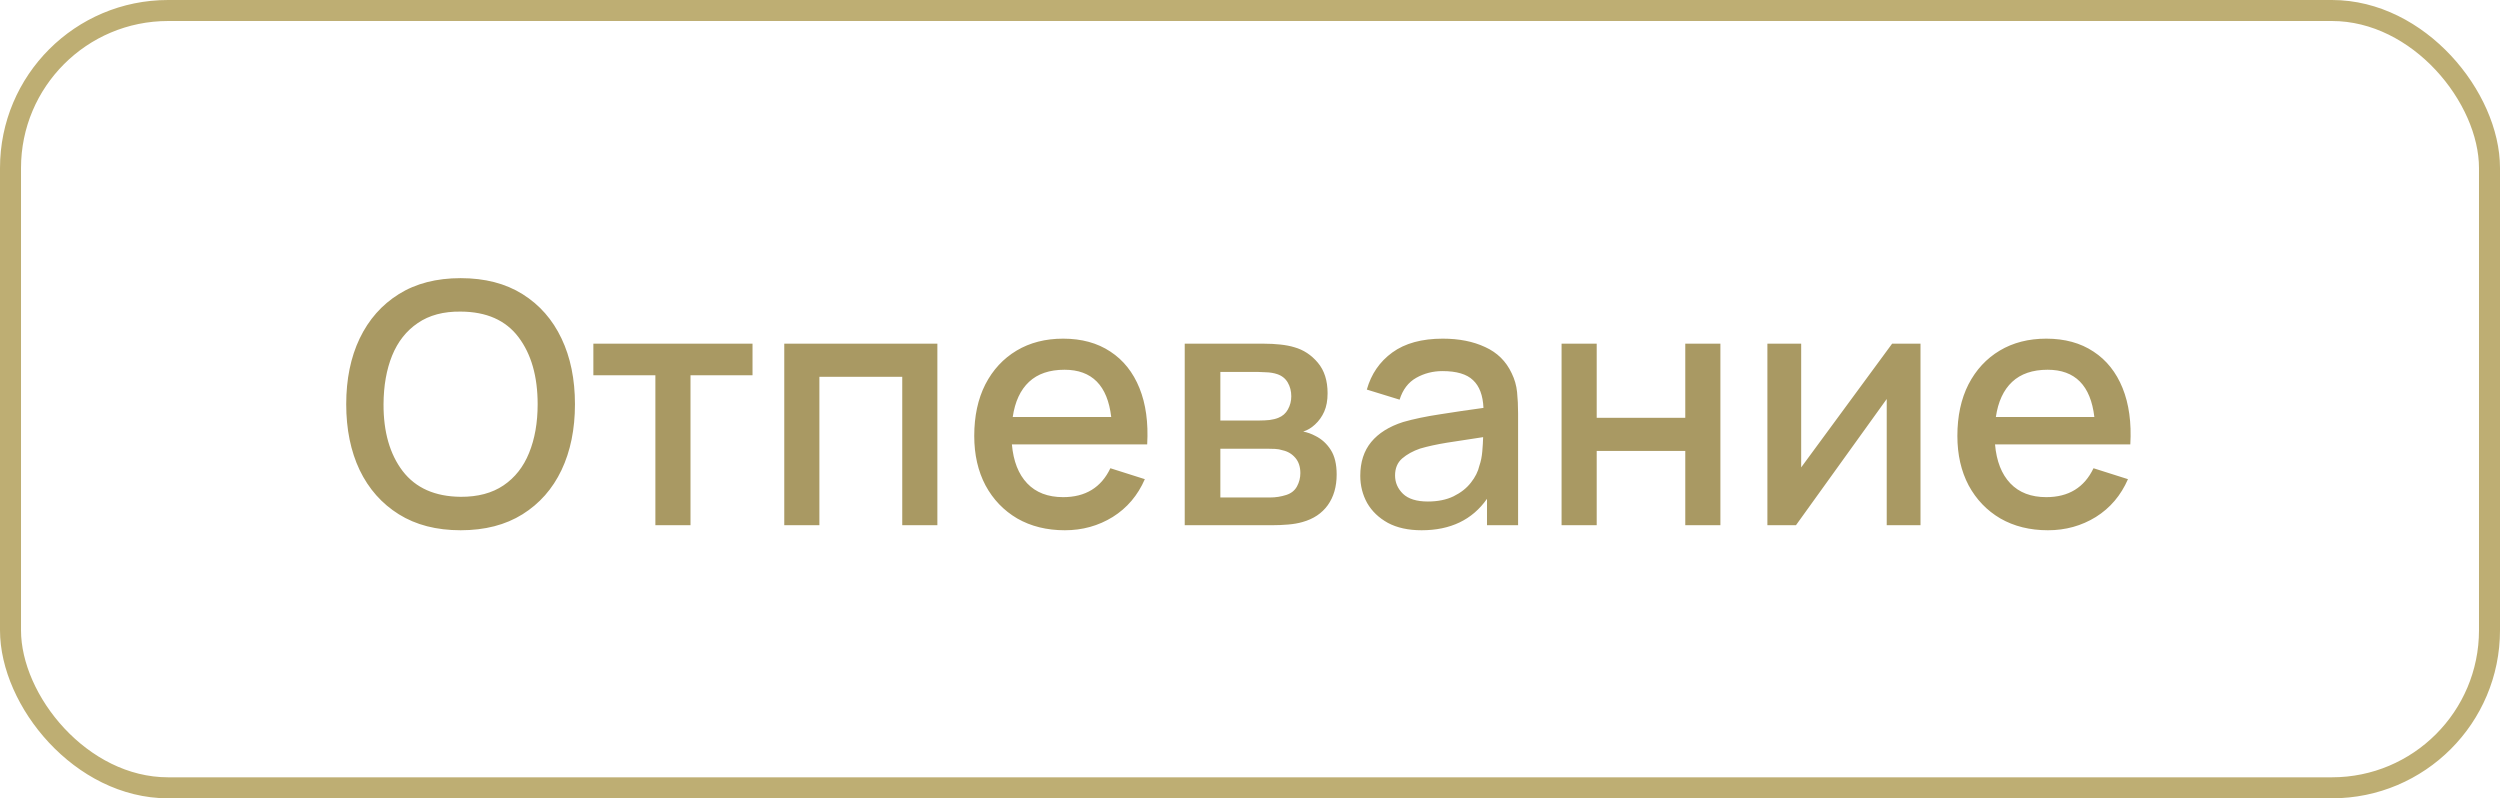<?xml version="1.0" encoding="UTF-8"?> <svg xmlns="http://www.w3.org/2000/svg" width="119" height="38" viewBox="0 0 119 38" fill="none"> <rect x="0.5" y="0.5" width="118" height="37" rx="7.5" stroke="#BEAE73"></rect> <path d="M21.928 25.24C23.08 25.24 24.061 24.987 24.872 24.48C25.683 23.973 26.301 23.272 26.728 22.376C27.155 21.475 27.368 20.429 27.368 19.24C27.368 18.051 27.155 17.008 26.728 16.112C26.301 15.211 25.683 14.507 24.872 14C24.061 13.493 23.08 13.24 21.928 13.24C20.776 13.24 19.795 13.493 18.984 14C18.173 14.507 17.552 15.211 17.12 16.112C16.693 17.008 16.48 18.051 16.48 19.24C16.48 20.429 16.693 21.475 17.12 22.376C17.552 23.272 18.173 23.973 18.984 24.48C19.795 24.987 20.776 25.24 21.928 25.24ZM21.928 23.648C20.707 23.637 19.787 23.229 19.168 22.424C18.555 21.619 18.251 20.557 18.256 19.24C18.261 18.36 18.397 17.589 18.664 16.928C18.936 16.261 19.344 15.744 19.888 15.376C20.432 15.003 21.112 14.821 21.928 14.832C23.155 14.837 24.072 15.243 24.68 16.048C25.288 16.853 25.592 17.917 25.592 19.24C25.592 20.12 25.456 20.893 25.184 21.56C24.917 22.221 24.512 22.736 23.968 23.104C23.424 23.472 22.744 23.653 21.928 23.648ZM31.196 25H32.868V17.864H35.82V16.36H28.244V17.864H31.196V25ZM37.331 25H39.003V17.936H42.947V25H44.619V16.36H37.331V25ZM50.686 25.24C51.524 25.24 52.284 25.029 52.966 24.608C53.649 24.181 54.158 23.581 54.494 22.808L52.854 22.288C52.417 23.205 51.668 23.664 50.606 23.664C49.881 23.664 49.31 23.445 48.894 23.008C48.478 22.571 48.236 21.952 48.166 21.152H54.606C54.665 20.117 54.542 19.224 54.238 18.472C53.934 17.72 53.473 17.141 52.854 16.736C52.236 16.325 51.486 16.12 50.606 16.12C49.764 16.12 49.025 16.309 48.39 16.688C47.756 17.067 47.26 17.603 46.902 18.296C46.55 18.989 46.374 19.808 46.374 20.752C46.374 21.643 46.553 22.427 46.91 23.104C47.273 23.776 47.777 24.301 48.422 24.68C49.073 25.053 49.828 25.24 50.686 25.24ZM50.67 17.6C51.977 17.6 52.718 18.349 52.894 19.848H48.206C48.313 19.117 48.572 18.56 48.982 18.176C49.393 17.792 49.956 17.6 50.67 17.6ZM56.393 25H60.561C60.812 25 61.063 24.989 61.313 24.968C61.569 24.947 61.799 24.907 62.001 24.848C62.519 24.704 62.919 24.437 63.201 24.048C63.484 23.653 63.625 23.165 63.625 22.584C63.625 22.099 63.532 21.709 63.345 21.416C63.159 21.123 62.916 20.901 62.617 20.752C62.415 20.645 62.22 20.576 62.033 20.544C62.241 20.475 62.428 20.363 62.593 20.208C62.78 20.037 62.927 19.832 63.033 19.592C63.14 19.352 63.193 19.061 63.193 18.72C63.193 18.117 63.039 17.632 62.729 17.264C62.42 16.896 62.047 16.651 61.609 16.528C61.417 16.469 61.196 16.427 60.945 16.4C60.695 16.373 60.444 16.36 60.193 16.36H56.393V25ZM58.089 20.016V17.704H59.881C59.935 17.704 60.06 17.709 60.257 17.72C60.455 17.725 60.633 17.755 60.793 17.808C61.017 17.883 61.185 18.016 61.297 18.208C61.409 18.4 61.465 18.619 61.465 18.864C61.465 19.088 61.412 19.296 61.305 19.488C61.204 19.675 61.052 19.808 60.849 19.888C60.732 19.936 60.593 19.971 60.433 19.992C60.273 20.008 60.116 20.016 59.961 20.016H58.089ZM58.089 23.68V21.36H60.369C60.46 21.36 60.567 21.363 60.689 21.368C60.817 21.373 60.937 21.395 61.049 21.432C61.295 21.485 61.497 21.605 61.657 21.792C61.817 21.979 61.897 22.221 61.897 22.52C61.897 22.744 61.844 22.955 61.737 23.152C61.631 23.349 61.46 23.485 61.225 23.56C60.975 23.64 60.719 23.68 60.457 23.68H58.089ZM67.669 25.24C69.045 25.24 70.083 24.741 70.781 23.744V25H72.261V19.68C72.261 19.317 72.245 18.979 72.213 18.664C72.181 18.349 72.096 18.051 71.957 17.768C71.691 17.197 71.269 16.781 70.693 16.52C70.123 16.253 69.451 16.12 68.677 16.12C67.68 16.12 66.88 16.339 66.277 16.776C65.675 17.213 65.269 17.803 65.061 18.544L66.621 19.024C66.771 18.544 67.035 18.197 67.413 17.984C67.792 17.771 68.208 17.664 68.661 17.664C69.333 17.664 69.819 17.808 70.117 18.096C70.421 18.379 70.587 18.819 70.613 19.416C69.909 19.512 69.221 19.613 68.549 19.72C67.877 19.821 67.291 19.944 66.789 20.088C66.123 20.301 65.616 20.619 65.269 21.04C64.923 21.461 64.749 21.997 64.749 22.648C64.749 23.117 64.859 23.549 65.077 23.944C65.301 24.333 65.629 24.648 66.061 24.888C66.499 25.123 67.035 25.24 67.669 25.24ZM67.965 23.872C67.432 23.872 67.037 23.749 66.781 23.504C66.531 23.259 66.405 22.968 66.405 22.632C66.405 22.291 66.517 22.021 66.741 21.824C66.971 21.627 67.256 21.469 67.597 21.352C67.96 21.245 68.387 21.152 68.877 21.072C69.373 20.992 69.947 20.904 70.597 20.808C70.592 21.011 70.579 21.237 70.557 21.488C70.536 21.739 70.491 21.963 70.421 22.16C70.357 22.443 70.221 22.715 70.013 22.976C69.811 23.237 69.536 23.453 69.189 23.624C68.848 23.789 68.44 23.872 67.965 23.872ZM74.331 25H76.003V21.464H80.219V25H81.891V16.36H80.219V19.888H76.003V16.36H74.331V25ZM91.416 16.36H90.064L85.736 22.248V16.36H84.128V25H85.488L89.808 18.992V25H91.416V16.36ZM97.483 25.24C98.321 25.24 99.081 25.029 99.763 24.608C100.446 24.181 100.955 23.581 101.291 22.808L99.651 22.288C99.214 23.205 98.465 23.664 97.403 23.664C96.678 23.664 96.107 23.445 95.691 23.008C95.275 22.571 95.033 21.952 94.963 21.152H101.403C101.462 20.117 101.339 19.224 101.035 18.472C100.731 17.72 100.27 17.141 99.651 16.736C99.033 16.325 98.283 16.12 97.403 16.12C96.561 16.12 95.822 16.309 95.187 16.688C94.553 17.067 94.057 17.603 93.699 18.296C93.347 18.989 93.171 19.808 93.171 20.752C93.171 21.643 93.35 22.427 93.707 23.104C94.07 23.776 94.574 24.301 95.219 24.68C95.87 25.053 96.625 25.24 97.483 25.24ZM97.467 17.6C98.774 17.6 99.515 18.349 99.691 19.848H95.003C95.11 19.117 95.369 18.56 95.779 18.176C96.19 17.792 96.753 17.6 97.467 17.6Z" fill="#A99963"></path> </svg> 